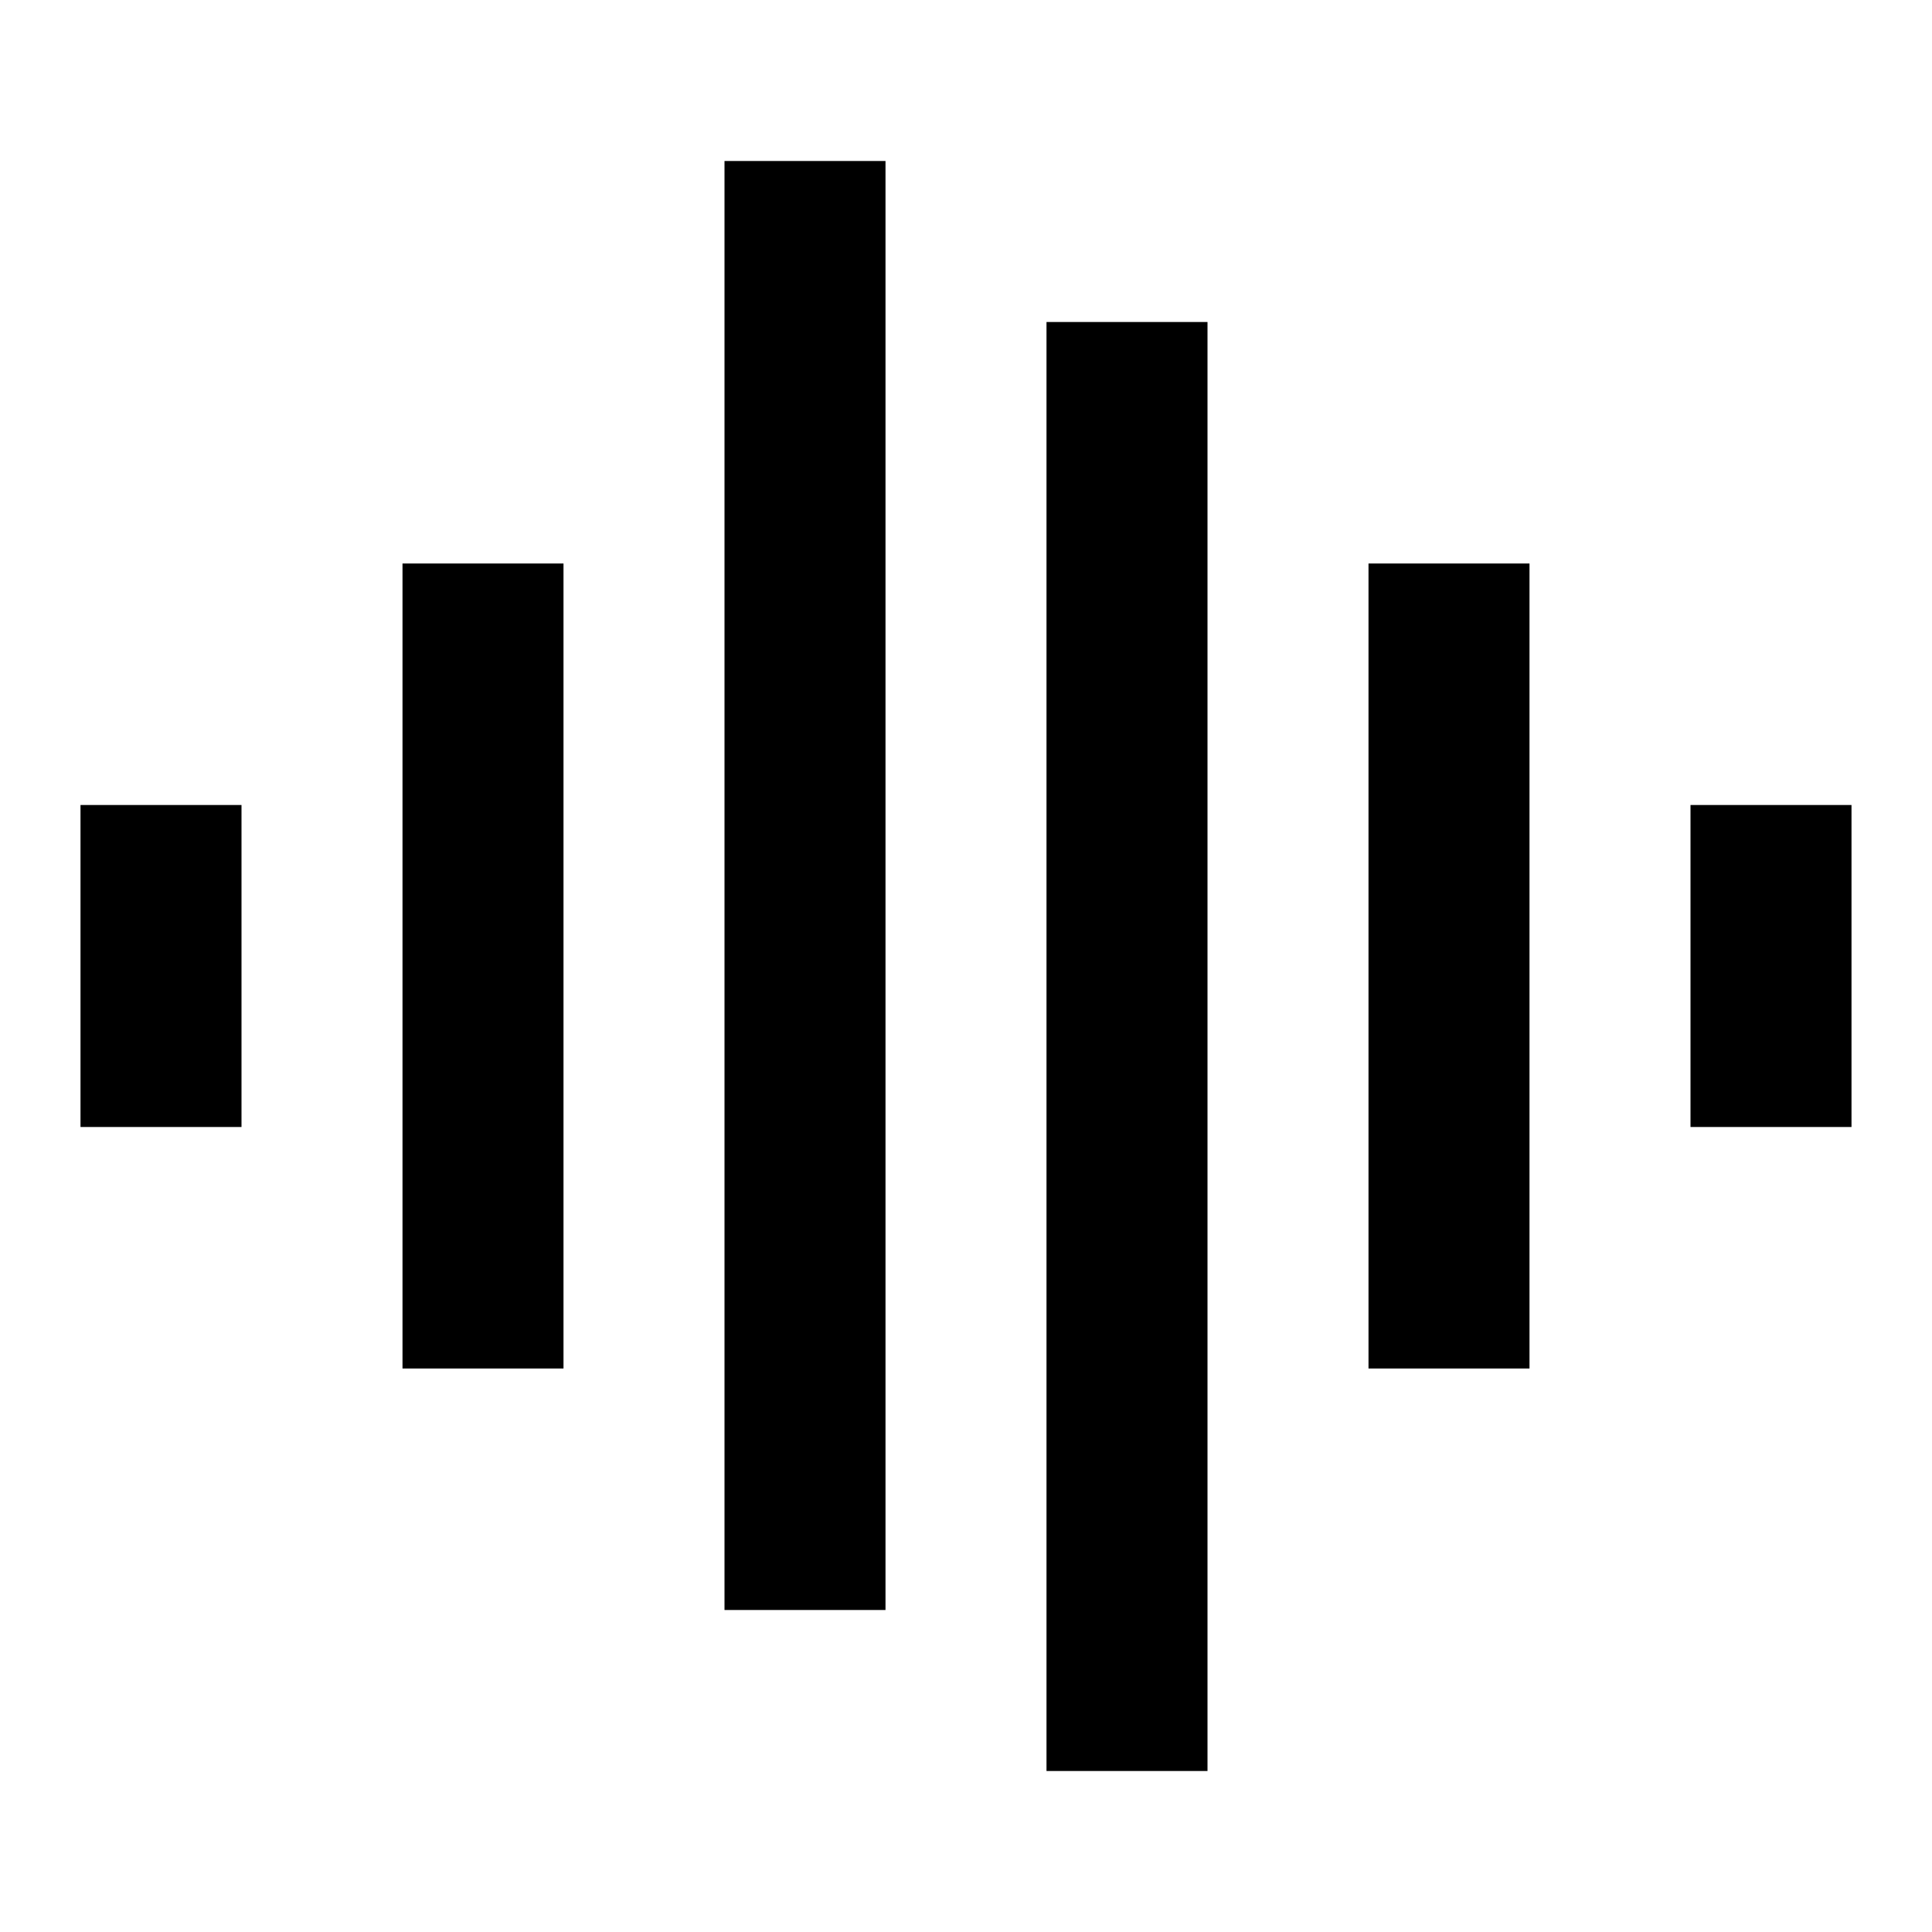<svg xmlns="http://www.w3.org/2000/svg" viewBox="0 0 24 24" fill="currentColor"><path d="M5 7H7V17H5V7ZM1 10H3V14H1V10ZM9 2H11V20H9V2ZM13 4H15V22H13V4ZM17 7H19V17H17V7ZM21 10H23V14H21V10Z"></path></svg>